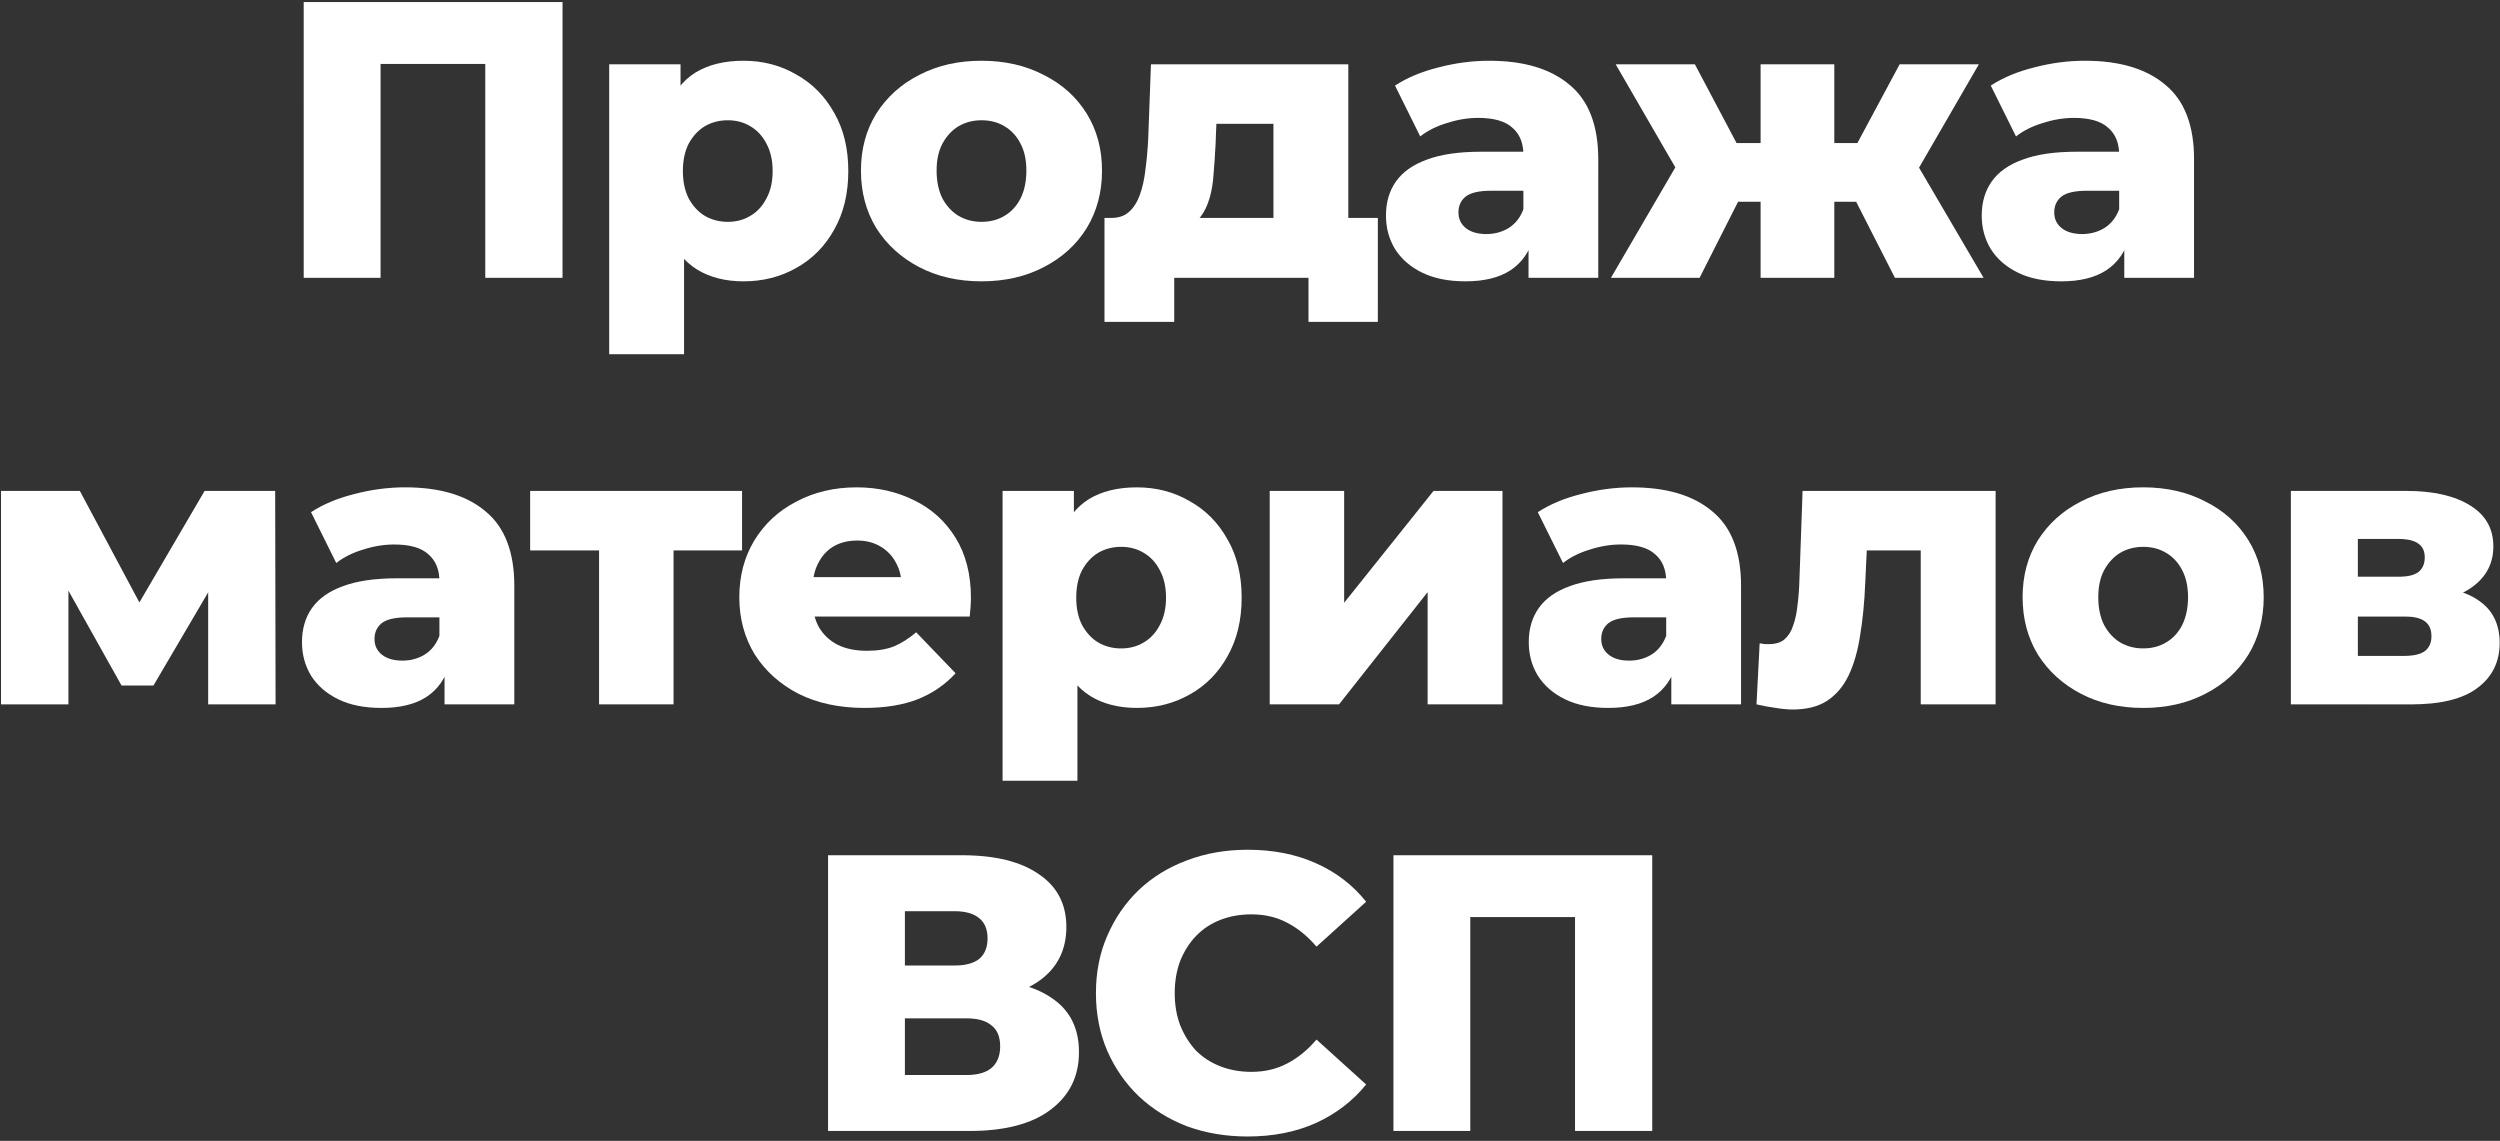 <svg width="252" height="115" viewBox="0 0 252 115" fill="none" xmlns="http://www.w3.org/2000/svg">
<rect x="0" y="0" width="252" height="115" fill="#333333" stroke="none"/>
<path d="M140.462 114V86.21H166.544V114H158.763V90.697L160.51 92.443H146.496L148.203 90.697V114H140.462Z" fill="white"/>
<path d="M140.462 114V86.21H166.544V114H158.763V90.697L160.51 92.443H146.496L148.203 90.697V114H140.462Z" fill="url(#paint0_radial_95_9)" fill-opacity="0.2"/>
<path d="M125.755 114.556C123.559 114.556 121.521 114.212 119.642 113.524C117.789 112.809 116.175 111.803 114.798 110.507C113.449 109.21 112.39 107.688 111.622 105.941C110.855 104.168 110.471 102.223 110.471 100.105C110.471 97.988 110.855 96.056 111.622 94.309C112.39 92.536 113.449 91.001 114.798 89.704C116.175 88.407 117.789 87.415 119.642 86.727C121.521 86.012 123.559 85.655 125.755 85.655C128.323 85.655 130.612 86.105 132.623 87.005C134.661 87.904 136.355 89.201 137.705 90.895L132.703 95.421C131.803 94.362 130.81 93.555 129.725 92.999C128.667 92.443 127.476 92.165 126.152 92.165C125.014 92.165 123.969 92.351 123.016 92.721C122.063 93.092 121.243 93.634 120.555 94.349C119.893 95.037 119.364 95.871 118.967 96.85C118.596 97.829 118.411 98.914 118.411 100.105C118.411 101.296 118.596 102.381 118.967 103.361C119.364 104.34 119.893 105.187 120.555 105.901C121.243 106.59 122.063 107.119 123.016 107.489C123.969 107.86 125.014 108.045 126.152 108.045C127.476 108.045 128.667 107.767 129.725 107.211C130.81 106.656 131.803 105.848 132.703 104.79L137.705 109.316C136.355 110.983 134.661 112.28 132.623 113.206C130.612 114.106 128.323 114.556 125.755 114.556Z" fill="white"/>
<path d="M125.755 114.556C123.559 114.556 121.521 114.212 119.642 113.524C117.789 112.809 116.175 111.803 114.798 110.507C113.449 109.21 112.39 107.688 111.622 105.941C110.855 104.168 110.471 102.223 110.471 100.105C110.471 97.988 110.855 96.056 111.622 94.309C112.39 92.536 113.449 91.001 114.798 89.704C116.175 88.407 117.789 87.415 119.642 86.727C121.521 86.012 123.559 85.655 125.755 85.655C128.323 85.655 130.612 86.105 132.623 87.005C134.661 87.904 136.355 89.201 137.705 90.895L132.703 95.421C131.803 94.362 130.81 93.555 129.725 92.999C128.667 92.443 127.476 92.165 126.152 92.165C125.014 92.165 123.969 92.351 123.016 92.721C122.063 93.092 121.243 93.634 120.555 94.349C119.893 95.037 119.364 95.871 118.967 96.85C118.596 97.829 118.411 98.914 118.411 100.105C118.411 101.296 118.596 102.381 118.967 103.361C119.364 104.34 119.893 105.187 120.555 105.901C121.243 106.59 122.063 107.119 123.016 107.489C123.969 107.86 125.014 108.045 126.152 108.045C127.476 108.045 128.667 107.767 129.725 107.211C130.81 106.656 131.803 105.848 132.703 104.79L137.705 109.316C136.355 110.983 134.661 112.28 132.623 113.206C130.612 114.106 128.323 114.556 125.755 114.556Z" fill="url(#paint1_radial_95_9)" fill-opacity="0.2"/>
<path d="M83.47 114V86.21H96.968C100.303 86.21 102.883 86.846 104.709 88.116C106.562 89.36 107.488 91.133 107.488 93.436C107.488 95.685 106.628 97.459 104.908 98.755C103.188 100.026 100.885 100.661 98 100.661L98.794 98.795C101.917 98.795 104.352 99.417 106.099 100.661C107.872 101.878 108.759 103.678 108.759 106.06C108.759 108.495 107.806 110.427 105.9 111.856C104.021 113.285 101.295 114 97.722 114H83.47ZM91.212 108.363H97.405C98.543 108.363 99.39 108.124 99.945 107.648C100.528 107.145 100.819 106.417 100.819 105.465C100.819 104.512 100.528 103.81 99.945 103.361C99.39 102.884 98.543 102.646 97.405 102.646H91.212V108.363ZM91.212 97.326H96.214C97.325 97.326 98.159 97.101 98.715 96.651C99.27 96.175 99.548 95.487 99.548 94.587C99.548 93.687 99.27 93.012 98.715 92.562C98.159 92.086 97.325 91.848 96.214 91.848H91.212V97.326Z" fill="white"/>
<path d="M83.47 114V86.21H96.968C100.303 86.21 102.883 86.846 104.709 88.116C106.562 89.36 107.488 91.133 107.488 93.436C107.488 95.685 106.628 97.459 104.908 98.755C103.188 100.026 100.885 100.661 98 100.661L98.794 98.795C101.917 98.795 104.352 99.417 106.099 100.661C107.872 101.878 108.759 103.678 108.759 106.06C108.759 108.495 107.806 110.427 105.9 111.856C104.021 113.285 101.295 114 97.722 114H83.47ZM91.212 108.363H97.405C98.543 108.363 99.39 108.124 99.945 107.648C100.528 107.145 100.819 106.417 100.819 105.465C100.819 104.512 100.528 103.81 99.945 103.361C99.39 102.884 98.543 102.646 97.405 102.646H91.212V108.363ZM91.212 97.326H96.214C97.325 97.326 98.159 97.101 98.715 96.651C99.27 96.175 99.548 95.487 99.548 94.587C99.548 93.687 99.27 93.012 98.715 92.562C98.159 92.086 97.325 91.848 96.214 91.848H91.212V97.326Z" fill="url(#paint2_radial_95_9)" fill-opacity="0.2"/>
<path d="M230.921 71V49.483H242.473C245.252 49.483 247.423 49.972 248.984 50.952C250.546 51.905 251.326 53.281 251.326 55.081C251.326 56.801 250.598 58.177 249.143 59.209C247.714 60.215 245.782 60.718 243.347 60.718L244.022 59.13C246.642 59.13 248.614 59.619 249.937 60.599C251.287 61.551 251.962 62.954 251.962 64.807C251.962 66.712 251.22 68.221 249.738 69.332C248.283 70.444 246.046 71 243.029 71H230.921ZM237.67 66.117H242.354C243.281 66.117 243.969 65.958 244.419 65.641C244.869 65.296 245.094 64.794 245.094 64.132C245.094 63.444 244.869 62.941 244.419 62.623C243.995 62.306 243.334 62.147 242.434 62.147H237.67V66.117ZM237.67 58.137H241.798C242.698 58.137 243.36 57.978 243.783 57.661C244.207 57.317 244.419 56.827 244.419 56.192C244.419 55.557 244.207 55.094 243.783 54.803C243.36 54.485 242.698 54.326 241.798 54.326H237.67V58.137Z" fill="white"/>
<path d="M230.921 71V49.483H242.473C245.252 49.483 247.423 49.972 248.984 50.952C250.546 51.905 251.326 53.281 251.326 55.081C251.326 56.801 250.598 58.177 249.143 59.209C247.714 60.215 245.782 60.718 243.347 60.718L244.022 59.13C246.642 59.13 248.614 59.619 249.937 60.599C251.287 61.551 251.962 62.954 251.962 64.807C251.962 66.712 251.22 68.221 249.738 69.332C248.283 70.444 246.046 71 243.029 71H230.921ZM237.67 66.117H242.354C243.281 66.117 243.969 65.958 244.419 65.641C244.869 65.296 245.094 64.794 245.094 64.132C245.094 63.444 244.869 62.941 244.419 62.623C243.995 62.306 243.334 62.147 242.434 62.147H237.67V66.117ZM237.67 58.137H241.798C242.698 58.137 243.36 57.978 243.783 57.661C244.207 57.317 244.419 56.827 244.419 56.192C244.419 55.557 244.207 55.094 243.783 54.803C243.36 54.485 242.698 54.326 241.798 54.326H237.67V58.137Z" fill="url(#paint3_radial_95_9)" fill-opacity="0.2"/>
<path d="M216.029 71.357C213.674 71.357 211.583 70.881 209.757 69.928C207.931 68.975 206.488 67.665 205.43 65.998C204.397 64.304 203.881 62.372 203.881 60.202C203.881 58.031 204.397 56.113 205.43 54.445C206.488 52.778 207.931 51.481 209.757 50.555C211.583 49.602 213.674 49.126 216.029 49.126C218.385 49.126 220.476 49.602 222.302 50.555C224.154 51.481 225.597 52.778 226.629 54.445C227.661 56.113 228.177 58.031 228.177 60.202C228.177 62.372 227.661 64.304 226.629 65.998C225.597 67.665 224.154 68.975 222.302 69.928C220.476 70.881 218.385 71.357 216.029 71.357ZM216.029 65.362C216.903 65.362 217.67 65.164 218.332 64.767C219.02 64.37 219.563 63.788 219.96 63.02C220.357 62.226 220.555 61.287 220.555 60.202C220.555 59.117 220.357 58.203 219.96 57.462C219.563 56.695 219.02 56.113 218.332 55.716C217.67 55.319 216.903 55.12 216.029 55.12C215.182 55.12 214.415 55.319 213.727 55.716C213.065 56.113 212.523 56.695 212.099 57.462C211.702 58.203 211.504 59.117 211.504 60.202C211.504 61.287 211.702 62.226 212.099 63.02C212.523 63.788 213.065 64.37 213.727 64.767C214.415 65.164 215.182 65.362 216.029 65.362Z" fill="white"/>
<path d="M216.029 71.357C213.674 71.357 211.583 70.881 209.757 69.928C207.931 68.975 206.488 67.665 205.43 65.998C204.397 64.304 203.881 62.372 203.881 60.202C203.881 58.031 204.397 56.113 205.43 54.445C206.488 52.778 207.931 51.481 209.757 50.555C211.583 49.602 213.674 49.126 216.029 49.126C218.385 49.126 220.476 49.602 222.302 50.555C224.154 51.481 225.597 52.778 226.629 54.445C227.661 56.113 228.177 58.031 228.177 60.202C228.177 62.372 227.661 64.304 226.629 65.998C225.597 67.665 224.154 68.975 222.302 69.928C220.476 70.881 218.385 71.357 216.029 71.357ZM216.029 65.362C216.903 65.362 217.67 65.164 218.332 64.767C219.02 64.37 219.563 63.788 219.96 63.02C220.357 62.226 220.555 61.287 220.555 60.202C220.555 59.117 220.357 58.203 219.96 57.462C219.563 56.695 219.02 56.113 218.332 55.716C217.67 55.319 216.903 55.12 216.029 55.12C215.182 55.12 214.415 55.319 213.727 55.716C213.065 56.113 212.523 56.695 212.099 57.462C211.702 58.203 211.504 59.117 211.504 60.202C211.504 61.287 211.702 62.226 212.099 63.02C212.523 63.788 213.065 64.37 213.727 64.767C214.415 65.164 215.182 65.362 216.029 65.362Z" fill="url(#paint4_radial_95_9)" fill-opacity="0.2"/>
<path d="M177.057 71L177.375 64.847C177.56 64.873 177.732 64.9 177.891 64.926C178.05 64.926 178.195 64.926 178.327 64.926C178.989 64.926 179.505 64.767 179.876 64.45C180.273 64.106 180.564 63.642 180.749 63.06C180.961 62.478 181.106 61.803 181.186 61.035C181.292 60.241 181.358 59.381 181.384 58.455L181.702 49.483H201.155V71H193.612V53.77L195.279 55.477H186.664L188.252 53.691L188.014 58.773C187.935 60.705 187.763 62.465 187.498 64.052C187.26 65.614 186.876 66.951 186.347 68.062C185.817 69.174 185.09 70.034 184.163 70.643C183.263 71.225 182.112 71.516 180.709 71.516C180.207 71.516 179.638 71.463 179.002 71.357C178.394 71.278 177.745 71.159 177.057 71Z" fill="white"/>
<path d="M177.057 71L177.375 64.847C177.56 64.873 177.732 64.9 177.891 64.926C178.05 64.926 178.195 64.926 178.327 64.926C178.989 64.926 179.505 64.767 179.876 64.45C180.273 64.106 180.564 63.642 180.749 63.06C180.961 62.478 181.106 61.803 181.186 61.035C181.292 60.241 181.358 59.381 181.384 58.455L181.702 49.483H201.155V71H193.612V53.77L195.279 55.477H186.664L188.252 53.691L188.014 58.773C187.935 60.705 187.763 62.465 187.498 64.052C187.26 65.614 186.876 66.951 186.347 68.062C185.817 69.174 185.09 70.034 184.163 70.643C183.263 71.225 182.112 71.516 180.709 71.516C180.207 71.516 179.638 71.463 179.002 71.357C178.394 71.278 177.745 71.159 177.057 71Z" fill="url(#paint5_radial_95_9)" fill-opacity="0.2"/>
<path d="M168.47 71V66.99L167.954 65.998V58.614C167.954 57.423 167.583 56.51 166.842 55.874C166.128 55.213 164.976 54.882 163.388 54.882C162.356 54.882 161.311 55.054 160.252 55.398C159.193 55.716 158.294 56.166 157.552 56.748L155.012 51.627C156.229 50.833 157.685 50.224 159.379 49.8C161.099 49.35 162.806 49.126 164.5 49.126C167.993 49.126 170.693 49.933 172.598 51.547C174.531 53.135 175.497 55.636 175.497 59.05V71H168.47ZM162.118 71.357C160.398 71.357 158.942 71.066 157.751 70.484C156.56 69.901 155.647 69.107 155.012 68.102C154.403 67.096 154.099 65.971 154.099 64.727C154.099 63.404 154.429 62.266 155.091 61.313C155.779 60.334 156.825 59.593 158.227 59.09C159.63 58.561 161.443 58.296 163.666 58.296H168.748V62.226H164.698C163.481 62.226 162.621 62.425 162.118 62.822C161.641 63.219 161.403 63.748 161.403 64.41C161.403 65.071 161.655 65.601 162.158 65.998C162.66 66.395 163.349 66.593 164.222 66.593C165.042 66.593 165.783 66.395 166.445 65.998C167.133 65.574 167.636 64.939 167.954 64.092L168.986 66.871C168.589 68.353 167.808 69.478 166.644 70.246C165.506 70.987 163.997 71.357 162.118 71.357Z" fill="white"/>
<path d="M168.47 71V66.99L167.954 65.998V58.614C167.954 57.423 167.583 56.51 166.842 55.874C166.128 55.213 164.976 54.882 163.388 54.882C162.356 54.882 161.311 55.054 160.252 55.398C159.193 55.716 158.294 56.166 157.552 56.748L155.012 51.627C156.229 50.833 157.685 50.224 159.379 49.8C161.099 49.35 162.806 49.126 164.5 49.126C167.993 49.126 170.693 49.933 172.598 51.547C174.531 53.135 175.497 55.636 175.497 59.05V71H168.47ZM162.118 71.357C160.398 71.357 158.942 71.066 157.751 70.484C156.56 69.901 155.647 69.107 155.012 68.102C154.403 67.096 154.099 65.971 154.099 64.727C154.099 63.404 154.429 62.266 155.091 61.313C155.779 60.334 156.825 59.593 158.227 59.09C159.63 58.561 161.443 58.296 163.666 58.296H168.748V62.226H164.698C163.481 62.226 162.621 62.425 162.118 62.822C161.641 63.219 161.403 63.748 161.403 64.41C161.403 65.071 161.655 65.601 162.158 65.998C162.66 66.395 163.349 66.593 164.222 66.593C165.042 66.593 165.783 66.395 166.445 65.998C167.133 65.574 167.636 64.939 167.954 64.092L168.986 66.871C168.589 68.353 167.808 69.478 166.644 70.246C165.506 70.987 163.997 71.357 162.118 71.357Z" fill="url(#paint6_radial_95_9)" fill-opacity="0.2"/>
<path d="M127.987 71V49.483H135.49V60.758L144.502 49.483H151.449V71H143.906V59.686L134.974 71H127.987Z" fill="white"/>
<path d="M127.987 71V49.483H135.49V60.758L144.502 49.483H151.449V71H143.906V59.686L134.974 71H127.987Z" fill="url(#paint7_radial_95_9)" fill-opacity="0.2"/>
<path d="M114.598 71.357C112.772 71.357 111.211 70.96 109.914 70.166C108.617 69.346 107.625 68.128 106.937 66.514C106.275 64.873 105.944 62.782 105.944 60.241C105.944 57.674 106.262 55.583 106.897 53.969C107.532 52.328 108.485 51.11 109.755 50.316C111.052 49.523 112.666 49.126 114.598 49.126C116.557 49.126 118.33 49.589 119.918 50.515C121.533 51.415 122.803 52.698 123.729 54.366C124.682 56.007 125.158 57.965 125.158 60.241C125.158 62.517 124.682 64.489 123.729 66.156C122.803 67.824 121.533 69.107 119.918 70.007C118.33 70.907 116.557 71.357 114.598 71.357ZM101.061 78.701V49.483H108.247V53.135L108.207 60.241L108.604 67.387V78.701H101.061ZM113.011 65.362C113.857 65.362 114.612 65.164 115.273 64.767C115.961 64.37 116.504 63.788 116.901 63.02C117.324 62.253 117.536 61.326 117.536 60.241C117.536 59.156 117.324 58.23 116.901 57.462C116.504 56.695 115.961 56.113 115.273 55.716C114.612 55.319 113.857 55.12 113.011 55.12C112.164 55.12 111.396 55.319 110.708 55.716C110.046 56.113 109.504 56.695 109.08 57.462C108.683 58.23 108.485 59.156 108.485 60.241C108.485 61.326 108.683 62.253 109.08 63.02C109.504 63.788 110.046 64.37 110.708 64.767C111.396 65.164 112.164 65.362 113.011 65.362Z" fill="white"/>
<path d="M114.598 71.357C112.772 71.357 111.211 70.96 109.914 70.166C108.617 69.346 107.625 68.128 106.937 66.514C106.275 64.873 105.944 62.782 105.944 60.241C105.944 57.674 106.262 55.583 106.897 53.969C107.532 52.328 108.485 51.11 109.755 50.316C111.052 49.523 112.666 49.126 114.598 49.126C116.557 49.126 118.33 49.589 119.918 50.515C121.533 51.415 122.803 52.698 123.729 54.366C124.682 56.007 125.158 57.965 125.158 60.241C125.158 62.517 124.682 64.489 123.729 66.156C122.803 67.824 121.533 69.107 119.918 70.007C118.33 70.907 116.557 71.357 114.598 71.357ZM101.061 78.701V49.483H108.247V53.135L108.207 60.241L108.604 67.387V78.701H101.061ZM113.011 65.362C113.857 65.362 114.612 65.164 115.273 64.767C115.961 64.37 116.504 63.788 116.901 63.02C117.324 62.253 117.536 61.326 117.536 60.241C117.536 59.156 117.324 58.23 116.901 57.462C116.504 56.695 115.961 56.113 115.273 55.716C114.612 55.319 113.857 55.12 113.011 55.12C112.164 55.12 111.396 55.319 110.708 55.716C110.046 56.113 109.504 56.695 109.08 57.462C108.683 58.23 108.485 59.156 108.485 60.241C108.485 61.326 108.683 62.253 109.08 63.02C109.504 63.788 110.046 64.37 110.708 64.767C111.396 65.164 112.164 65.362 113.011 65.362Z" fill="url(#paint8_radial_95_9)" fill-opacity="0.2"/>
<path d="M87.15 71.357C84.609 71.357 82.386 70.881 80.48 69.928C78.601 68.949 77.132 67.625 76.074 65.958C75.041 64.264 74.525 62.345 74.525 60.202C74.525 58.058 75.028 56.152 76.034 54.485C77.066 52.791 78.482 51.481 80.282 50.555C82.082 49.602 84.106 49.126 86.356 49.126C88.473 49.126 90.405 49.562 92.152 50.436C93.899 51.282 95.288 52.54 96.32 54.207C97.353 55.874 97.869 57.899 97.869 60.281C97.869 60.546 97.855 60.85 97.829 61.194C97.802 61.538 97.776 61.856 97.749 62.147H80.719V58.177H93.74L90.882 59.288C90.908 58.309 90.723 57.462 90.326 56.748C89.955 56.033 89.426 55.477 88.738 55.08C88.076 54.683 87.295 54.485 86.395 54.485C85.496 54.485 84.702 54.683 84.013 55.08C83.352 55.477 82.836 56.046 82.465 56.787C82.095 57.502 81.909 58.349 81.909 59.328V60.48C81.909 61.538 82.121 62.451 82.545 63.219C82.995 63.986 83.63 64.582 84.45 65.005C85.271 65.402 86.25 65.601 87.388 65.601C88.447 65.601 89.346 65.455 90.088 65.164C90.855 64.846 91.609 64.37 92.35 63.735L96.32 67.864C95.288 69.002 94.018 69.875 92.509 70.484C91.001 71.066 89.214 71.357 87.15 71.357Z" fill="white"/>
<path d="M87.15 71.357C84.609 71.357 82.386 70.881 80.48 69.928C78.601 68.949 77.132 67.625 76.074 65.958C75.041 64.264 74.525 62.345 74.525 60.202C74.525 58.058 75.028 56.152 76.034 54.485C77.066 52.791 78.482 51.481 80.282 50.555C82.082 49.602 84.106 49.126 86.356 49.126C88.473 49.126 90.405 49.562 92.152 50.436C93.899 51.282 95.288 52.54 96.32 54.207C97.353 55.874 97.869 57.899 97.869 60.281C97.869 60.546 97.855 60.85 97.829 61.194C97.802 61.538 97.776 61.856 97.749 62.147H80.719V58.177H93.74L90.882 59.288C90.908 58.309 90.723 57.462 90.326 56.748C89.955 56.033 89.426 55.477 88.738 55.08C88.076 54.683 87.295 54.485 86.395 54.485C85.496 54.485 84.702 54.683 84.013 55.08C83.352 55.477 82.836 56.046 82.465 56.787C82.095 57.502 81.909 58.349 81.909 59.328V60.48C81.909 61.538 82.121 62.451 82.545 63.219C82.995 63.986 83.63 64.582 84.45 65.005C85.271 65.402 86.25 65.601 87.388 65.601C88.447 65.601 89.346 65.455 90.088 65.164C90.855 64.846 91.609 64.37 92.35 63.735L96.32 67.864C95.288 69.002 94.018 69.875 92.509 70.484C91.001 71.066 89.214 71.357 87.15 71.357Z" fill="url(#paint9_radial_95_9)" fill-opacity="0.2"/>
<path d="M60.387 71V53.81L62.015 55.477H53.44V49.483H74.798V55.477H66.223L67.891 53.81V71H60.387Z" fill="white"/>
<path d="M60.387 71V53.81L62.015 55.477H53.44V49.483H74.798V55.477H66.223L67.891 53.81V71H60.387Z" fill="url(#paint10_radial_95_9)" fill-opacity="0.2"/>
<path d="M44.813 71V66.99L44.297 65.998V58.614C44.297 57.423 43.926 56.51 43.185 55.874C42.471 55.213 41.319 54.882 39.731 54.882C38.699 54.882 37.654 55.054 36.595 55.398C35.537 55.716 34.637 56.166 33.896 56.748L31.355 51.627C32.572 50.833 34.028 50.224 35.722 49.8C37.442 49.35 39.149 49.126 40.843 49.126C44.337 49.126 47.036 49.933 48.942 51.547C50.874 53.135 51.84 55.636 51.84 59.05V71H44.813ZM38.461 71.357C36.741 71.357 35.285 71.066 34.094 70.484C32.903 69.901 31.99 69.107 31.355 68.102C30.746 67.096 30.442 65.971 30.442 64.727C30.442 63.404 30.773 62.266 31.434 61.313C32.123 60.334 33.168 59.593 34.571 59.09C35.973 58.561 37.786 58.296 40.009 58.296H45.091V62.226H41.042C39.824 62.226 38.964 62.425 38.461 62.822C37.985 63.219 37.747 63.748 37.747 64.41C37.747 65.071 37.998 65.601 38.501 65.998C39.004 66.395 39.692 66.593 40.565 66.593C41.386 66.593 42.127 66.395 42.788 65.998C43.477 65.574 43.979 64.939 44.297 64.092L45.329 66.871C44.932 68.353 44.151 69.478 42.987 70.246C41.849 70.987 40.34 71.357 38.461 71.357Z" fill="white"/>
<path d="M44.813 71V66.99L44.297 65.998V58.614C44.297 57.423 43.926 56.51 43.185 55.874C42.471 55.213 41.319 54.882 39.731 54.882C38.699 54.882 37.654 55.054 36.595 55.398C35.537 55.716 34.637 56.166 33.896 56.748L31.355 51.627C32.572 50.833 34.028 50.224 35.722 49.8C37.442 49.35 39.149 49.126 40.843 49.126C44.337 49.126 47.036 49.933 48.942 51.547C50.874 53.135 51.84 55.636 51.84 59.05V71H44.813ZM38.461 71.357C36.741 71.357 35.285 71.066 34.094 70.484C32.903 69.901 31.99 69.107 31.355 68.102C30.746 67.096 30.442 65.971 30.442 64.727C30.442 63.404 30.773 62.266 31.434 61.313C32.123 60.334 33.168 59.593 34.571 59.09C35.973 58.561 37.786 58.296 40.009 58.296H45.091V62.226H41.042C39.824 62.226 38.964 62.425 38.461 62.822C37.985 63.219 37.747 63.748 37.747 64.41C37.747 65.071 37.998 65.601 38.501 65.998C39.004 66.395 39.692 66.593 40.565 66.593C41.386 66.593 42.127 66.395 42.788 65.998C43.477 65.574 43.979 64.939 44.297 64.092L45.329 66.871C44.932 68.353 44.151 69.478 42.987 70.246C41.849 70.987 40.34 71.357 38.461 71.357Z" fill="url(#paint11_radial_95_9)" fill-opacity="0.2"/>
<path d="M0.104 71V49.483H8.044L15.547 63.536H12.411L20.628 49.483H27.735L27.774 71H20.986V56.946L22.137 57.74L15.468 69.094H12.252L5.582 57.185L6.893 56.827V71H0.104Z" fill="white"/>
<path d="M0.104 71V49.483H8.044L15.547 63.536H12.411L20.628 49.483H27.735L27.774 71H20.986V56.946L22.137 57.74L15.468 69.094H12.252L5.582 57.185L6.893 56.827V71H0.104Z" fill="url(#paint12_radial_95_9)" fill-opacity="0.2"/>
<path d="M214.131 28V23.99L213.615 22.998V15.614C213.615 14.423 213.244 13.509 212.503 12.874C211.789 12.213 210.637 11.882 209.049 11.882C208.017 11.882 206.972 12.054 205.913 12.398C204.855 12.716 203.955 13.165 203.214 13.748L200.673 8.627C201.89 7.833 203.346 7.224 205.04 6.8C206.76 6.35 208.467 6.125 210.161 6.125C213.654 6.125 216.354 6.933 218.26 8.547C220.192 10.135 221.158 12.636 221.158 16.05V28H214.131ZM207.779 28.357C206.059 28.357 204.603 28.066 203.412 27.484C202.221 26.901 201.308 26.107 200.673 25.102C200.064 24.096 199.76 22.971 199.76 21.727C199.76 20.404 200.091 19.266 200.752 18.313C201.44 17.334 202.486 16.593 203.888 16.09C205.291 15.561 207.104 15.296 209.327 15.296H214.409V19.226H210.359C209.142 19.226 208.282 19.425 207.779 19.822C207.303 20.219 207.064 20.748 207.064 21.41C207.064 22.071 207.316 22.601 207.819 22.998C208.322 23.395 209.01 23.593 209.883 23.593C210.704 23.593 211.445 23.395 212.106 22.998C212.794 22.574 213.297 21.939 213.615 21.092L214.647 23.871C214.25 25.353 213.469 26.478 212.305 27.245C211.167 27.986 209.658 28.357 207.779 28.357Z" fill="white"/>
<path d="M214.131 28V23.99L213.615 22.998V15.614C213.615 14.423 213.244 13.509 212.503 12.874C211.789 12.213 210.637 11.882 209.049 11.882C208.017 11.882 206.972 12.054 205.913 12.398C204.855 12.716 203.955 13.165 203.214 13.748L200.673 8.627C201.89 7.833 203.346 7.224 205.04 6.8C206.76 6.35 208.467 6.125 210.161 6.125C213.654 6.125 216.354 6.933 218.26 8.547C220.192 10.135 221.158 12.636 221.158 16.05V28H214.131ZM207.779 28.357C206.059 28.357 204.603 28.066 203.412 27.484C202.221 26.901 201.308 26.107 200.673 25.102C200.064 24.096 199.76 22.971 199.76 21.727C199.76 20.404 200.091 19.266 200.752 18.313C201.44 17.334 202.486 16.593 203.888 16.09C205.291 15.561 207.104 15.296 209.327 15.296H214.409V19.226H210.359C209.142 19.226 208.282 19.425 207.779 19.822C207.303 20.219 207.064 20.748 207.064 21.41C207.064 22.071 207.316 22.601 207.819 22.998C208.322 23.395 209.01 23.593 209.883 23.593C210.704 23.593 211.445 23.395 212.106 22.998C212.794 22.574 213.297 21.939 213.615 21.092L214.647 23.871C214.25 25.353 213.469 26.478 212.305 27.245C211.167 27.986 209.658 28.357 207.779 28.357Z" fill="url(#paint13_radial_95_9)" fill-opacity="0.2"/>
<path d="M191.009 28L185.888 17.956L191.962 14.383L199.941 28H191.009ZM182.672 20.338V14.423H190.413V20.338H182.672ZM192.756 18.075L185.65 17.36L191.485 6.483H199.465L192.756 18.075ZM171.318 28H162.386L170.326 14.383L176.4 17.956L171.318 28ZM184.895 28H177.471V6.483H184.895V28ZM179.655 20.338H171.914V14.423H179.655V20.338ZM169.571 18.075L162.862 6.483H170.842L176.598 17.36L169.571 18.075Z" fill="white"/>
<path d="M191.009 28L185.888 17.956L191.962 14.383L199.941 28H191.009ZM182.672 20.338V14.423H190.413V20.338H182.672ZM192.756 18.075L185.65 17.36L191.485 6.483H199.465L192.756 18.075ZM171.318 28H162.386L170.326 14.383L176.4 17.956L171.318 28ZM184.895 28H177.471V6.483H184.895V28ZM179.655 20.338H171.914V14.423H179.655V20.338ZM169.571 18.075L162.862 6.483H170.842L176.598 17.36L169.571 18.075Z" fill="url(#paint14_radial_95_9)" fill-opacity="0.2"/>
<path d="M154.077 28V23.99L153.561 22.998V15.614C153.561 14.423 153.19 13.509 152.449 12.874C151.734 12.213 150.583 11.882 148.995 11.882C147.963 11.882 146.918 12.054 145.859 12.398C144.8 12.716 143.9 13.165 143.159 13.748L140.619 8.627C141.836 7.833 143.292 7.224 144.986 6.8C146.706 6.35 148.413 6.125 150.107 6.125C153.6 6.125 156.3 6.933 158.205 8.547C160.137 10.135 161.103 12.636 161.103 16.05V28H154.077ZM147.725 28.357C146.005 28.357 144.549 28.066 143.358 27.484C142.167 26.901 141.254 26.107 140.619 25.102C140.01 24.096 139.706 22.971 139.706 21.727C139.706 20.404 140.036 19.266 140.698 18.313C141.386 17.334 142.432 16.593 143.834 16.09C145.237 15.561 147.05 15.296 149.273 15.296H154.355V19.226H150.305C149.088 19.226 148.228 19.425 147.725 19.822C147.248 20.219 147.01 20.748 147.01 21.41C147.01 22.071 147.262 22.601 147.765 22.998C148.267 23.395 148.955 23.593 149.829 23.593C150.649 23.593 151.39 23.395 152.052 22.998C152.74 22.574 153.243 21.939 153.561 21.092L154.593 23.871C154.196 25.353 153.415 26.478 152.251 27.245C151.112 27.986 149.604 28.357 147.725 28.357Z" fill="white"/>
<path d="M154.077 28V23.99L153.561 22.998V15.614C153.561 14.423 153.19 13.509 152.449 12.874C151.734 12.213 150.583 11.882 148.995 11.882C147.963 11.882 146.918 12.054 145.859 12.398C144.8 12.716 143.9 13.165 143.159 13.748L140.619 8.627C141.836 7.833 143.292 7.224 144.986 6.8C146.706 6.35 148.413 6.125 150.107 6.125C153.6 6.125 156.3 6.933 158.205 8.547C160.137 10.135 161.103 12.636 161.103 16.05V28H154.077ZM147.725 28.357C146.005 28.357 144.549 28.066 143.358 27.484C142.167 26.901 141.254 26.107 140.619 25.102C140.01 24.096 139.706 22.971 139.706 21.727C139.706 20.404 140.036 19.266 140.698 18.313C141.386 17.334 142.432 16.593 143.834 16.09C145.237 15.561 147.05 15.296 149.273 15.296H154.355V19.226H150.305C149.088 19.226 148.228 19.425 147.725 19.822C147.248 20.219 147.01 20.748 147.01 21.41C147.01 22.071 147.262 22.601 147.765 22.998C148.267 23.395 148.955 23.593 149.829 23.593C150.649 23.593 151.39 23.395 152.052 22.998C152.74 22.574 153.243 21.939 153.561 21.092L154.593 23.871C154.196 25.353 153.415 26.478 152.251 27.245C151.112 27.986 149.604 28.357 147.725 28.357Z" fill="url(#paint15_radial_95_9)" fill-opacity="0.2"/>
<path d="M128.365 24.705V12.477H122.609L122.529 14.542C122.476 15.574 122.41 16.553 122.331 17.48C122.278 18.38 122.145 19.2 121.934 19.941C121.722 20.682 121.418 21.317 121.021 21.846C120.624 22.349 120.094 22.72 119.433 22.958L112.049 21.966C112.763 21.966 113.345 21.767 113.795 21.37C114.272 20.947 114.642 20.364 114.907 19.623C115.172 18.882 115.357 18.035 115.463 17.083C115.595 16.103 115.688 15.071 115.741 13.986L116.018 6.483H135.908V24.705H128.365ZM111.334 32.446V21.966H138.885V32.446H131.898V28H118.361V32.446H111.334Z" fill="white"/>
<path d="M128.365 24.705V12.477H122.609L122.529 14.542C122.476 15.574 122.41 16.553 122.331 17.48C122.278 18.38 122.145 19.2 121.934 19.941C121.722 20.682 121.418 21.317 121.021 21.846C120.624 22.349 120.094 22.72 119.433 22.958L112.049 21.966C112.763 21.966 113.345 21.767 113.795 21.37C114.272 20.947 114.642 20.364 114.907 19.623C115.172 18.882 115.357 18.035 115.463 17.083C115.595 16.103 115.688 15.071 115.741 13.986L116.018 6.483H135.908V24.705H128.365ZM111.334 32.446V21.966H138.885V32.446H131.898V28H118.361V32.446H111.334Z" fill="url(#paint16_radial_95_9)" fill-opacity="0.2"/>
<path d="M98.934 28.357C96.579 28.357 94.488 27.881 92.662 26.928C90.835 25.975 89.393 24.665 88.334 22.998C87.302 21.304 86.786 19.372 86.786 17.202C86.786 15.031 87.302 13.113 88.334 11.445C89.393 9.778 90.835 8.481 92.662 7.555C94.488 6.602 96.579 6.125 98.934 6.125C101.29 6.125 103.38 6.602 105.207 7.555C107.059 8.481 108.502 9.778 109.534 11.445C110.566 13.113 111.082 15.031 111.082 17.202C111.082 19.372 110.566 21.304 109.534 22.998C108.502 24.665 107.059 25.975 105.207 26.928C103.38 27.881 101.29 28.357 98.934 28.357ZM98.934 22.363C99.808 22.363 100.575 22.164 101.237 21.767C101.925 21.37 102.467 20.788 102.864 20.02C103.261 19.226 103.46 18.287 103.46 17.202C103.46 16.116 103.261 15.203 102.864 14.462C102.467 13.695 101.925 13.113 101.237 12.716C100.575 12.319 99.808 12.12 98.934 12.12C98.087 12.12 97.32 12.319 96.632 12.716C95.97 13.113 95.427 13.695 95.004 14.462C94.607 15.203 94.408 16.116 94.408 17.202C94.408 18.287 94.607 19.226 95.004 20.02C95.427 20.788 95.97 21.37 96.632 21.767C97.32 22.164 98.087 22.363 98.934 22.363Z" fill="white"/>
<path d="M98.934 28.357C96.579 28.357 94.488 27.881 92.662 26.928C90.835 25.975 89.393 24.665 88.334 22.998C87.302 21.304 86.786 19.372 86.786 17.202C86.786 15.031 87.302 13.113 88.334 11.445C89.393 9.778 90.835 8.481 92.662 7.555C94.488 6.602 96.579 6.125 98.934 6.125C101.29 6.125 103.38 6.602 105.207 7.555C107.059 8.481 108.502 9.778 109.534 11.445C110.566 13.113 111.082 15.031 111.082 17.202C111.082 19.372 110.566 21.304 109.534 22.998C108.502 24.665 107.059 25.975 105.207 26.928C103.38 27.881 101.29 28.357 98.934 28.357ZM98.934 22.363C99.808 22.363 100.575 22.164 101.237 21.767C101.925 21.37 102.467 20.788 102.864 20.02C103.261 19.226 103.46 18.287 103.46 17.202C103.46 16.116 103.261 15.203 102.864 14.462C102.467 13.695 101.925 13.113 101.237 12.716C100.575 12.319 99.808 12.12 98.934 12.12C98.087 12.12 97.32 12.319 96.632 12.716C95.97 13.113 95.427 13.695 95.004 14.462C94.607 15.203 94.408 16.116 94.408 17.202C94.408 18.287 94.607 19.226 95.004 20.02C95.427 20.788 95.97 21.37 96.632 21.767C97.32 22.164 98.087 22.363 98.934 22.363Z" fill="url(#paint17_radial_95_9)" fill-opacity="0.2"/>
<path d="M74.947 28.357C73.121 28.357 71.559 27.96 70.262 27.166C68.965 26.346 67.973 25.128 67.285 23.514C66.623 21.873 66.292 19.782 66.292 17.241C66.292 14.674 66.61 12.583 67.245 10.969C67.88 9.328 68.833 8.11 70.103 7.316C71.4 6.522 73.015 6.125 74.947 6.125C76.905 6.125 78.678 6.589 80.266 7.515C81.881 8.415 83.151 9.698 84.078 11.366C85.03 13.007 85.507 14.965 85.507 17.241C85.507 19.517 85.03 21.489 84.078 23.157C83.151 24.824 81.881 26.107 80.266 27.007C78.678 27.907 76.905 28.357 74.947 28.357ZM61.409 35.701V6.483H68.595V10.135L68.555 17.241L68.952 24.387V35.701H61.409ZM73.359 22.363C74.206 22.363 74.96 22.164 75.621 21.767C76.31 21.37 76.852 20.788 77.249 20.02C77.673 19.253 77.884 18.326 77.884 17.241C77.884 16.156 77.673 15.23 77.249 14.462C76.852 13.695 76.31 13.113 75.621 12.716C74.96 12.319 74.206 12.12 73.359 12.12C72.512 12.12 71.744 12.319 71.056 12.716C70.394 13.113 69.852 13.695 69.428 14.462C69.031 15.23 68.833 16.156 68.833 17.241C68.833 18.326 69.031 19.253 69.428 20.02C69.852 20.788 70.394 21.37 71.056 21.767C71.744 22.164 72.512 22.363 73.359 22.363Z" fill="white"/>
<path d="M74.947 28.357C73.121 28.357 71.559 27.96 70.262 27.166C68.965 26.346 67.973 25.128 67.285 23.514C66.623 21.873 66.292 19.782 66.292 17.241C66.292 14.674 66.61 12.583 67.245 10.969C67.88 9.328 68.833 8.11 70.103 7.316C71.4 6.522 73.015 6.125 74.947 6.125C76.905 6.125 78.678 6.589 80.266 7.515C81.881 8.415 83.151 9.698 84.078 11.366C85.03 13.007 85.507 14.965 85.507 17.241C85.507 19.517 85.03 21.489 84.078 23.157C83.151 24.824 81.881 26.107 80.266 27.007C78.678 27.907 76.905 28.357 74.947 28.357ZM61.409 35.701V6.483H68.595V10.135L68.555 17.241L68.952 24.387V35.701H61.409ZM73.359 22.363C74.206 22.363 74.96 22.164 75.621 21.767C76.31 21.37 76.852 20.788 77.249 20.02C77.673 19.253 77.884 18.326 77.884 17.241C77.884 16.156 77.673 15.23 77.249 14.462C76.852 13.695 76.31 13.113 75.621 12.716C74.96 12.319 74.206 12.12 73.359 12.12C72.512 12.12 71.744 12.319 71.056 12.716C70.394 13.113 69.852 13.695 69.428 14.462C69.031 15.23 68.833 16.156 68.833 17.241C68.833 18.326 69.031 19.253 69.428 20.02C69.852 20.788 70.394 21.37 71.056 21.767C71.744 22.164 72.512 22.363 73.359 22.363Z" fill="url(#paint18_radial_95_9)" fill-opacity="0.2"/>
<path d="M30.617 28V0.21H56.699V28H48.918V4.696L50.665 6.443H36.651L38.358 4.696V28H30.617Z" fill="white"/>
<path d="M30.617 28V0.21H56.699V28H48.918V4.696L50.665 6.443H36.651L38.358 4.696V28H30.617Z" fill="url(#paint19_radial_95_9)" fill-opacity="0.2"/>
<defs>
<radialGradient id="paint0_radial_95_9" cx="0" cy="0" r="1" gradientUnits="userSpaceOnUse" gradientTransform="translate(125.205 56.5) scale(125.939 114.838)">
<stop stop-color="white" stop-opacity="0"/>
<stop offset="1" stop-color="white"/>
</radialGradient>
<radialGradient id="paint1_radial_95_9" cx="0" cy="0" r="1" gradientUnits="userSpaceOnUse" gradientTransform="translate(125.205 56.5) scale(125.939 114.837)">
<stop stop-color="white" stop-opacity="0"/>
<stop offset="1" stop-color="white"/>
</radialGradient>
<radialGradient id="paint2_radial_95_9" cx="0" cy="0" r="1" gradientUnits="userSpaceOnUse" gradientTransform="translate(125.205 56.5) scale(125.939 114.838)">
<stop stop-color="white" stop-opacity="0"/>
<stop offset="1" stop-color="white"/>
</radialGradient>
<radialGradient id="paint3_radial_95_9" cx="0" cy="0" r="1" gradientUnits="userSpaceOnUse" gradientTransform="translate(125.205 56.5) scale(125.939 114.837)">
<stop stop-color="white" stop-opacity="0"/>
<stop offset="1" stop-color="white"/>
</radialGradient>
<radialGradient id="paint4_radial_95_9" cx="0" cy="0" r="1" gradientUnits="userSpaceOnUse" gradientTransform="translate(125.205 56.5) scale(125.939 114.838)">
<stop stop-color="white" stop-opacity="0"/>
<stop offset="1" stop-color="white"/>
</radialGradient>
<radialGradient id="paint5_radial_95_9" cx="0" cy="0" r="1" gradientUnits="userSpaceOnUse" gradientTransform="translate(125.205 56.5) scale(125.939 114.838)">
<stop stop-color="white" stop-opacity="0"/>
<stop offset="1" stop-color="white"/>
</radialGradient>
<radialGradient id="paint6_radial_95_9" cx="0" cy="0" r="1" gradientUnits="userSpaceOnUse" gradientTransform="translate(125.205 56.5) scale(125.939 114.838)">
<stop stop-color="white" stop-opacity="0"/>
<stop offset="1" stop-color="white"/>
</radialGradient>
<radialGradient id="paint7_radial_95_9" cx="0" cy="0" r="1" gradientUnits="userSpaceOnUse" gradientTransform="translate(125.205 56.5) scale(125.939 114.837)">
<stop stop-color="white" stop-opacity="0"/>
<stop offset="1" stop-color="white"/>
</radialGradient>
<radialGradient id="paint8_radial_95_9" cx="0" cy="0" r="1" gradientUnits="userSpaceOnUse" gradientTransform="translate(125.205 56.5) scale(125.939 114.837)">
<stop stop-color="white" stop-opacity="0"/>
<stop offset="1" stop-color="white"/>
</radialGradient>
<radialGradient id="paint9_radial_95_9" cx="0" cy="0" r="1" gradientUnits="userSpaceOnUse" gradientTransform="translate(125.205 56.5) scale(125.939 114.838)">
<stop stop-color="white" stop-opacity="0"/>
<stop offset="1" stop-color="white"/>
</radialGradient>
<radialGradient id="paint10_radial_95_9" cx="0" cy="0" r="1" gradientUnits="userSpaceOnUse" gradientTransform="translate(125.205 56.5) scale(125.939 114.837)">
<stop stop-color="white" stop-opacity="0"/>
<stop offset="1" stop-color="white"/>
</radialGradient>
<radialGradient id="paint11_radial_95_9" cx="0" cy="0" r="1" gradientUnits="userSpaceOnUse" gradientTransform="translate(125.205 56.5) scale(125.939 114.838)">
<stop stop-color="white" stop-opacity="0"/>
<stop offset="1" stop-color="white"/>
</radialGradient>
<radialGradient id="paint12_radial_95_9" cx="0" cy="0" r="1" gradientUnits="userSpaceOnUse" gradientTransform="translate(125.205 56.5) scale(125.939 114.837)">
<stop stop-color="white" stop-opacity="0"/>
<stop offset="1" stop-color="white"/>
</radialGradient>
<radialGradient id="paint13_radial_95_9" cx="0" cy="0" r="1" gradientUnits="userSpaceOnUse" gradientTransform="translate(125.205 56.5) scale(125.939 114.838)">
<stop stop-color="white" stop-opacity="0"/>
<stop offset="1" stop-color="white"/>
</radialGradient>
<radialGradient id="paint14_radial_95_9" cx="0" cy="0" r="1" gradientUnits="userSpaceOnUse" gradientTransform="translate(125.205 56.5) scale(125.939 114.837)">
<stop stop-color="white" stop-opacity="0"/>
<stop offset="1" stop-color="white"/>
</radialGradient>
<radialGradient id="paint15_radial_95_9" cx="0" cy="0" r="1" gradientUnits="userSpaceOnUse" gradientTransform="translate(125.205 56.5) scale(125.939 114.838)">
<stop stop-color="white" stop-opacity="0"/>
<stop offset="1" stop-color="white"/>
</radialGradient>
<radialGradient id="paint16_radial_95_9" cx="0" cy="0" r="1" gradientUnits="userSpaceOnUse" gradientTransform="translate(125.205 56.5) scale(125.939 114.838)">
<stop stop-color="white" stop-opacity="0"/>
<stop offset="1" stop-color="white"/>
</radialGradient>
<radialGradient id="paint17_radial_95_9" cx="0" cy="0" r="1" gradientUnits="userSpaceOnUse" gradientTransform="translate(125.205 56.5) scale(125.939 114.838)">
<stop stop-color="white" stop-opacity="0"/>
<stop offset="1" stop-color="white"/>
</radialGradient>
<radialGradient id="paint18_radial_95_9" cx="0" cy="0" r="1" gradientUnits="userSpaceOnUse" gradientTransform="translate(125.205 56.5) scale(125.939 114.837)">
<stop stop-color="white" stop-opacity="0"/>
<stop offset="1" stop-color="white"/>
</radialGradient>
<radialGradient id="paint19_radial_95_9" cx="0" cy="0" r="1" gradientUnits="userSpaceOnUse" gradientTransform="translate(125.205 56.5) scale(125.939 114.838)">
<stop stop-color="white" stop-opacity="0"/>
<stop offset="1" stop-color="white"/>
</radialGradient>
</defs>
</svg>
